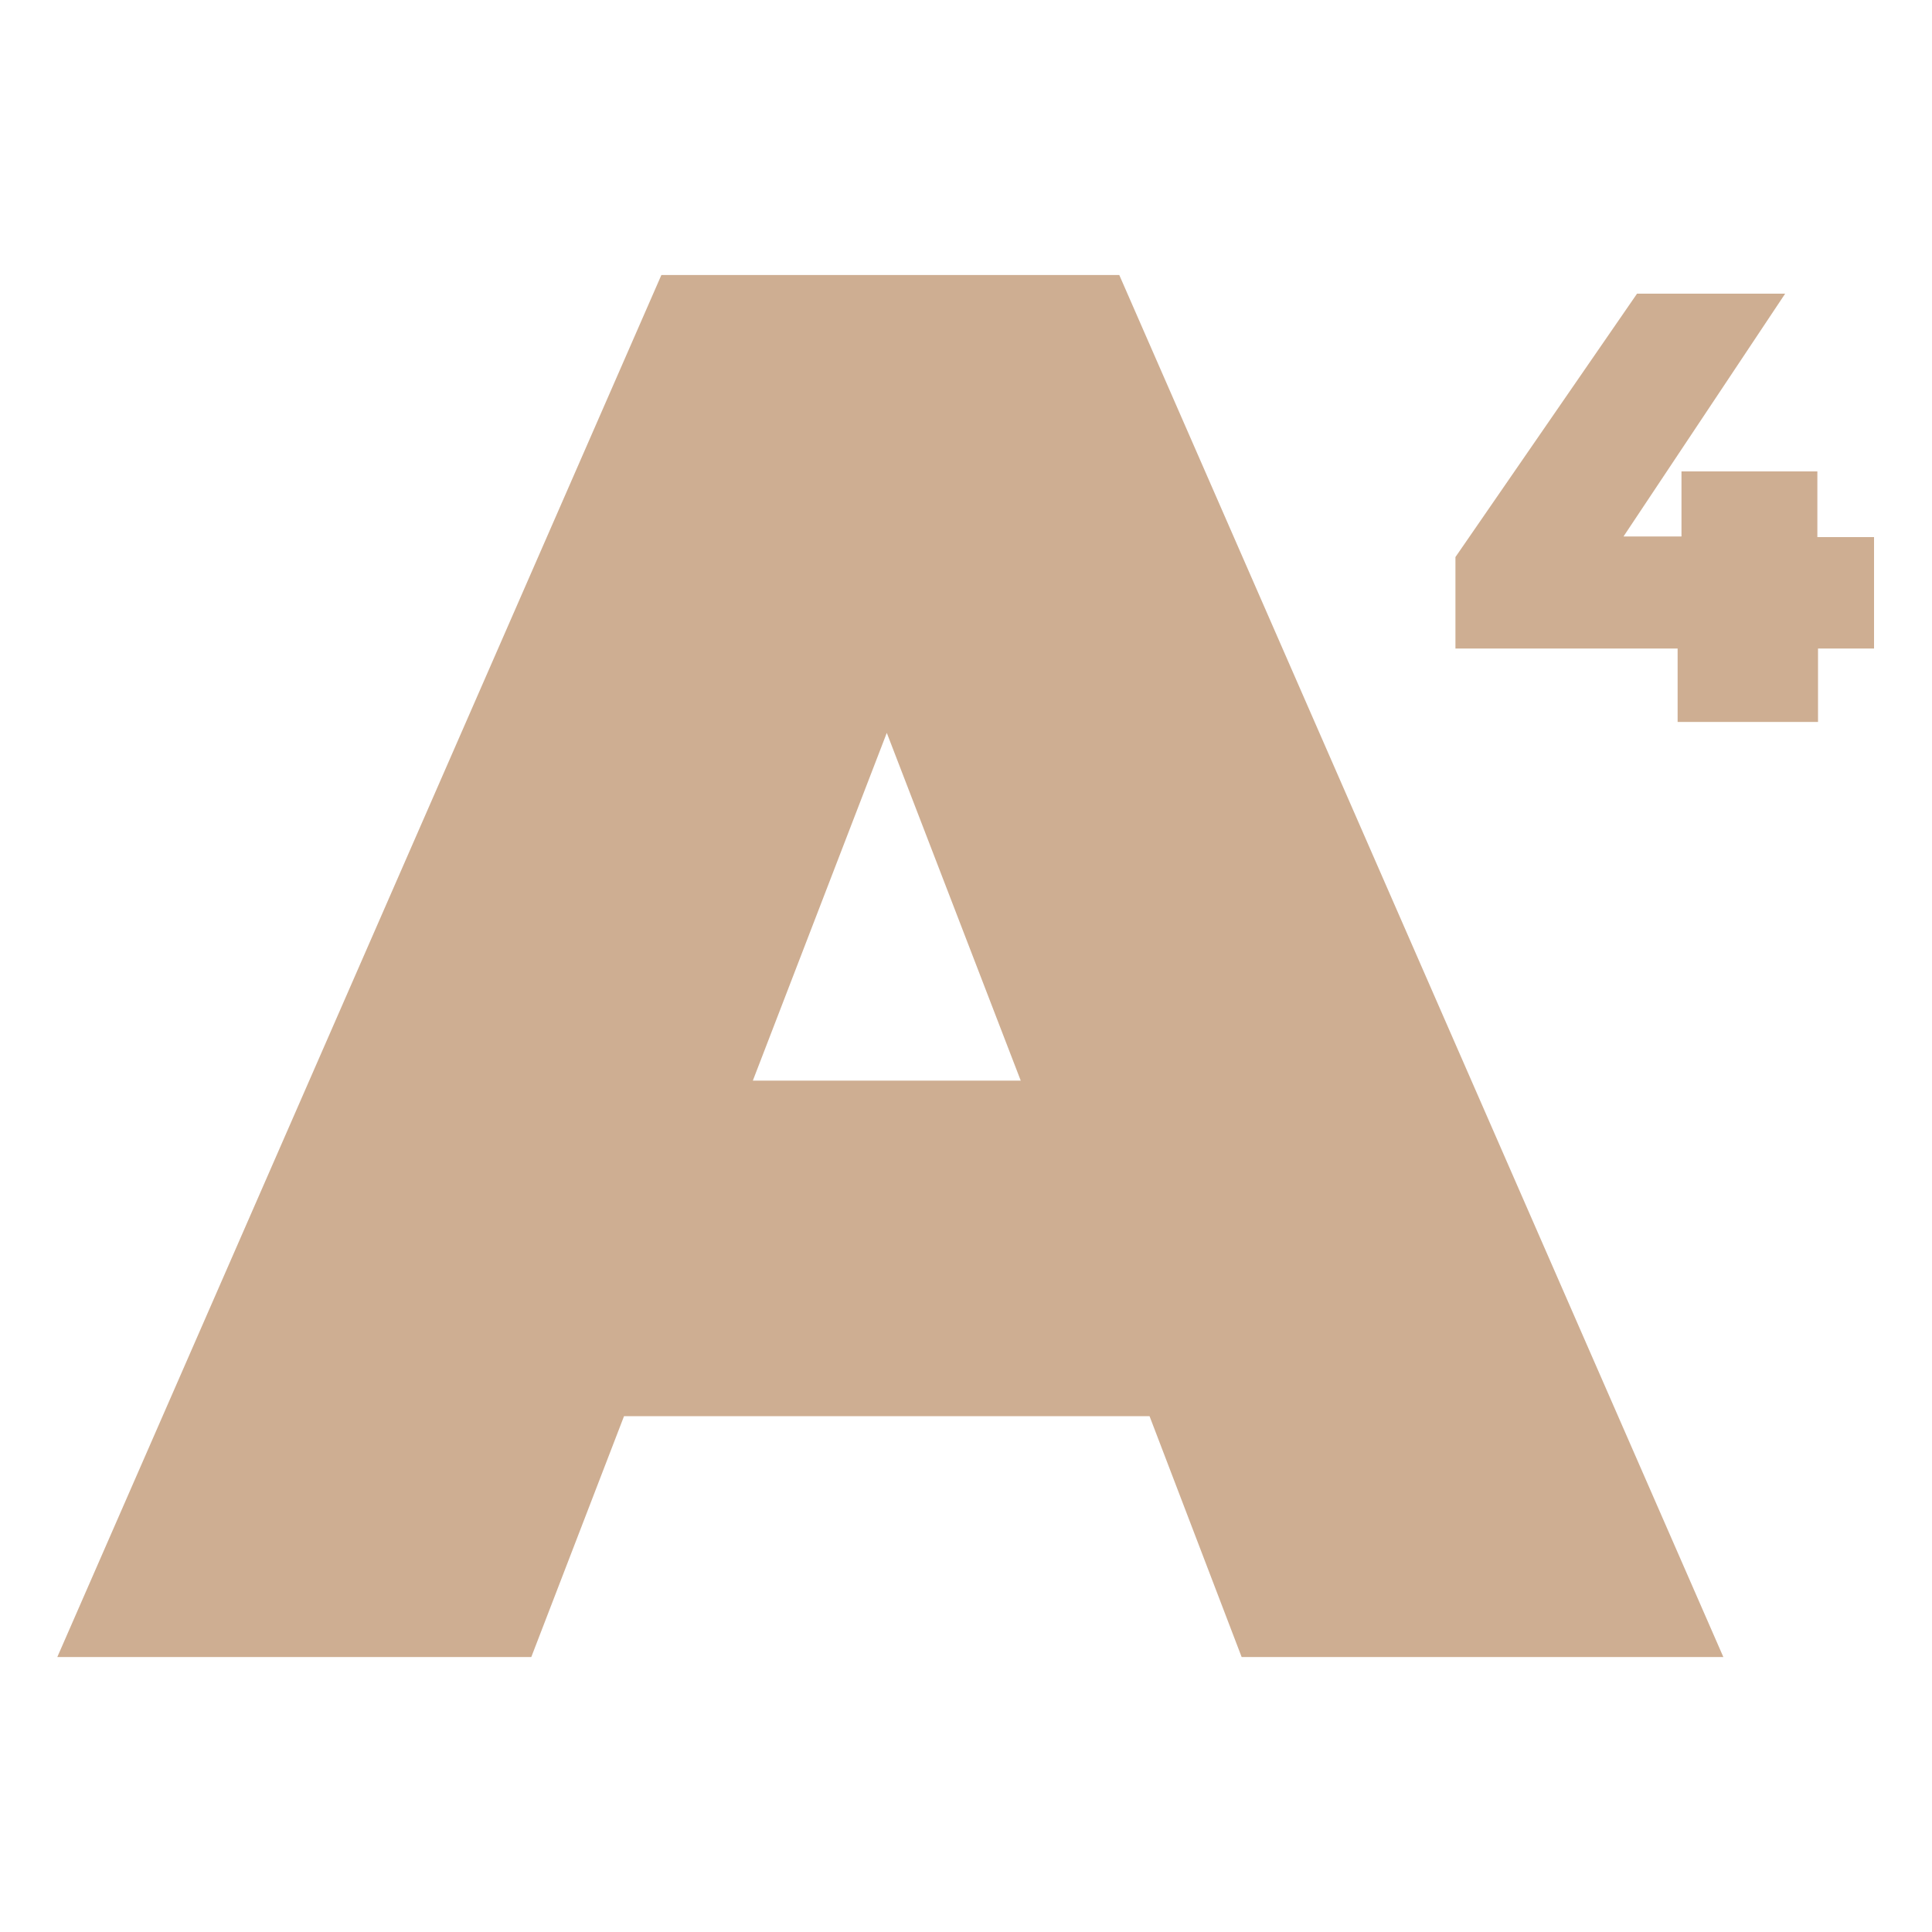 <svg xmlns="http://www.w3.org/2000/svg" xmlns:xlink="http://www.w3.org/1999/xlink" id="Livello_1" x="0px" y="0px" viewBox="0 0 300 300" style="enable-background:new 0 0 300 300;" xml:space="preserve"><style type="text/css">	.st0{fill:#CEAE92;}</style><path class="st0" d="M178.5,219.9H96.9l-14.4,37.4H8.9l93.8-214.6h71.1l93.8,214.6h-74.8L178.5,219.9z M158.5,167.8l-20.8-54 l-20.8,54H158.5z M291.1,100.7h-8.8v11.4h-21.8v-11.4H226V86.5l28.2-40.9h23l-25.1,37.7h9V73.2h21.1v10.2h8.8v17.3H291.1z"></path></svg>